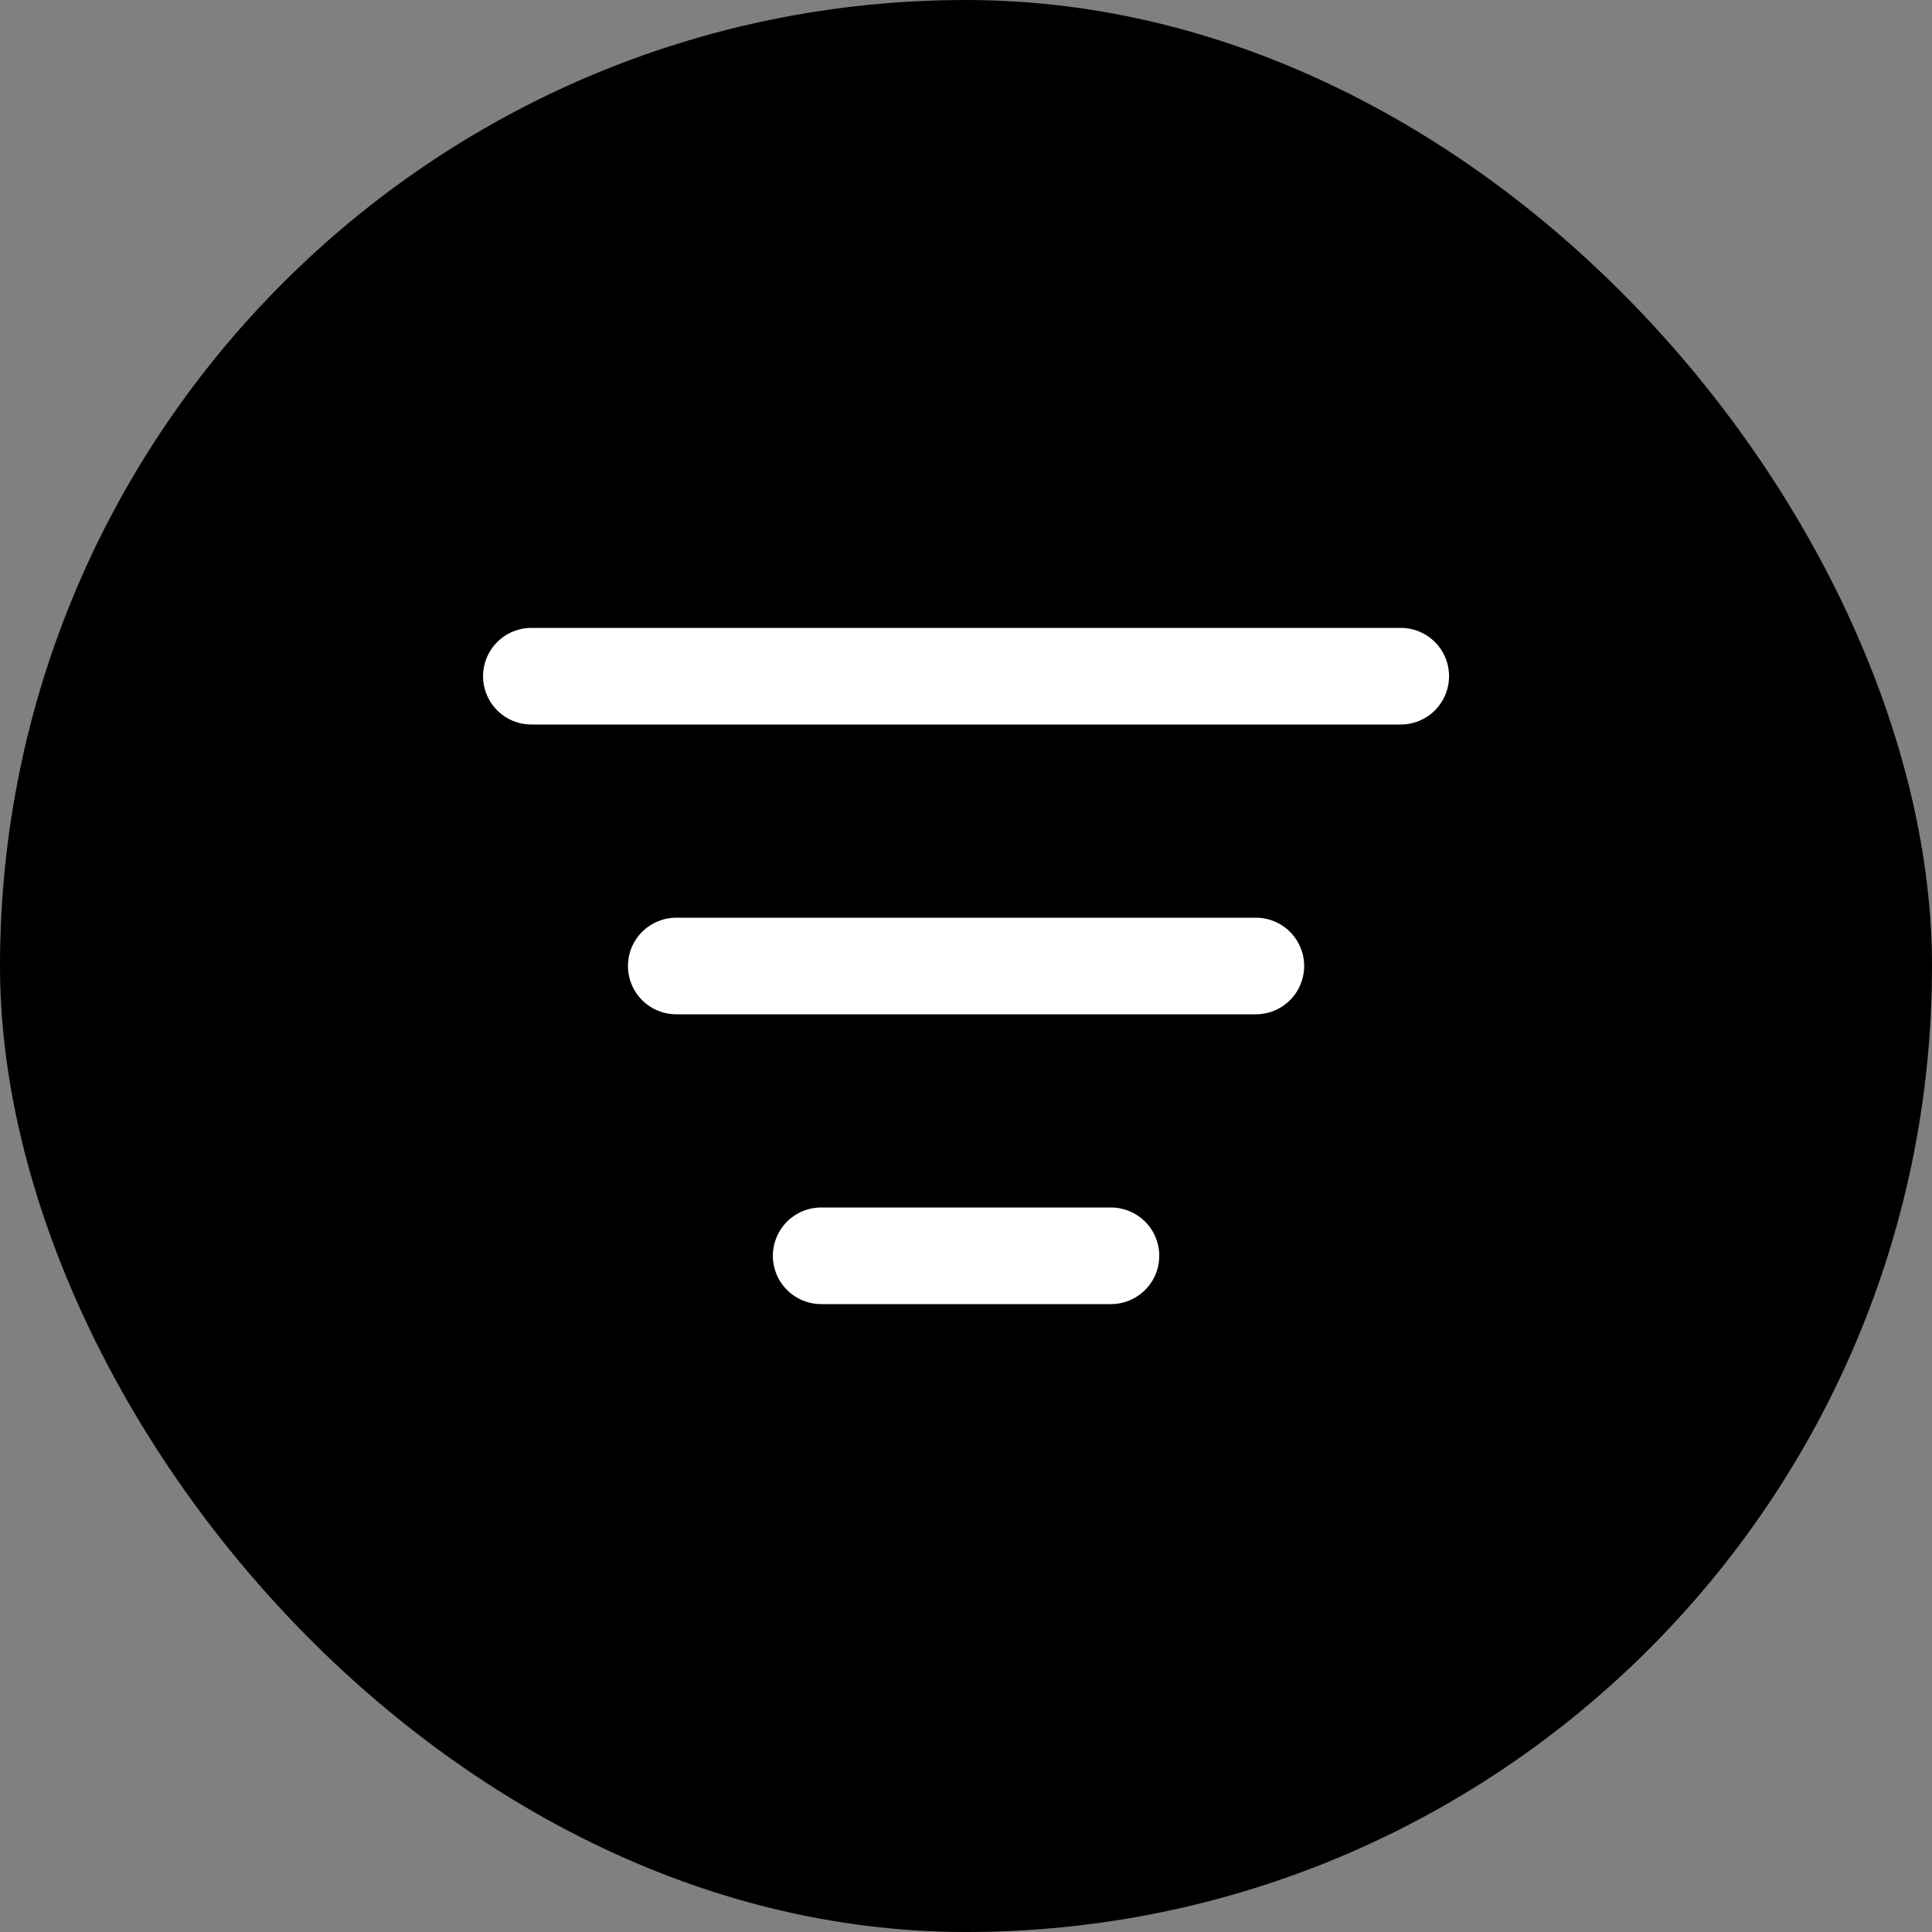 <?xml version="1.0" encoding="UTF-8"?> <svg xmlns="http://www.w3.org/2000/svg" width="32" height="32" viewBox="0 0 32 32" fill="none"><rect x="0" y="0" width="32" height="32" fill="#808080" stroke="none"/><rect width="32" height="32" rx="16" fill="black"></rect><path d="M11.201 16H20.801M8.801 11.2H23.201M13.601 20.8H18.401" stroke="white" stroke-width="1.6" stroke-linecap="round" stroke-linejoin="round"></path></svg> 